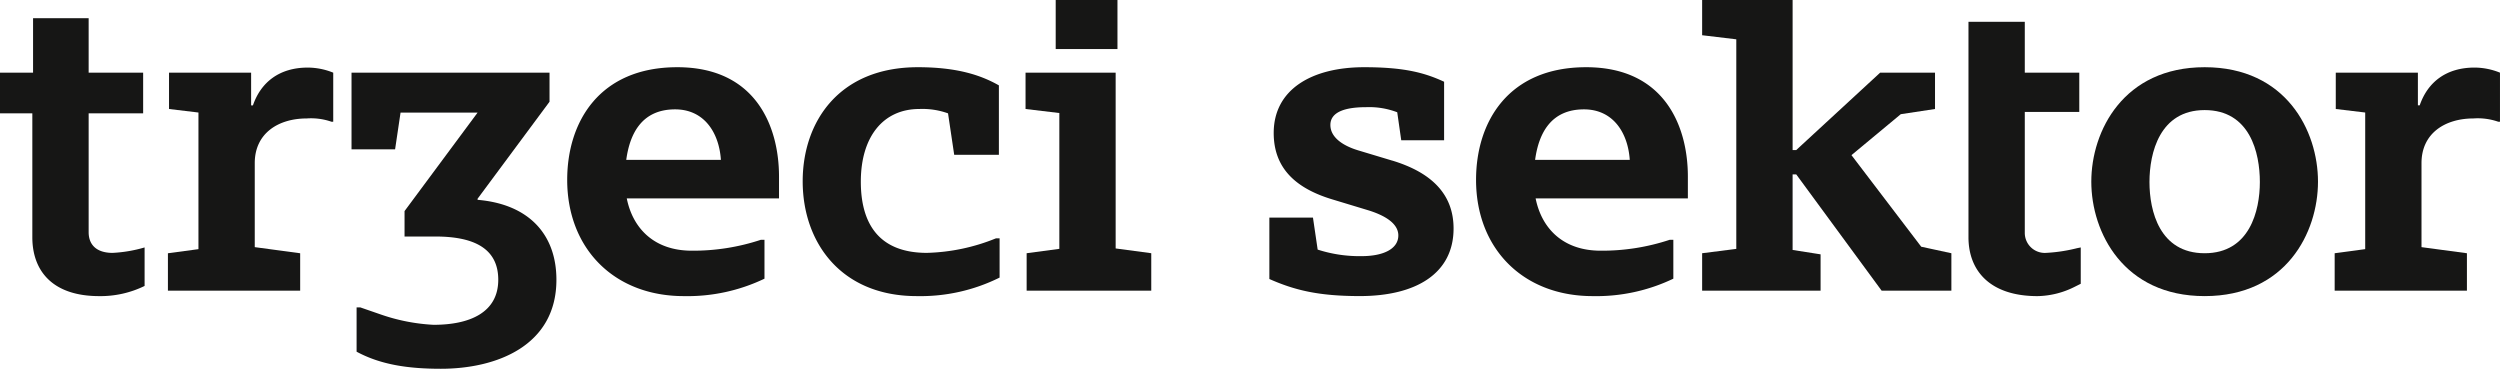 <svg xmlns="http://www.w3.org/2000/svg" width="425.753" height="62.802" viewBox="0 0 425.753 62.802">
  <g id="Group_1" data-name="Group 1" transform="translate(-56.415 -81.985)">
    <path id="Path_1" data-name="Path 1" d="M71.512,121.523V101.29h9.281V94.36H71.512V85.079H62.045V94.36h-5.63v6.93h5.506v21.1c0,5.693,3.4,10.024,11.385,10.024a17.079,17.079,0,0,0,7.734-1.733v-6.558a23.341,23.341,0,0,1-5.444.928c-2.723,0-4.084-1.362-4.084-3.527" fill="#161615"/>
    <path id="Path_2" data-name="Path 2" d="M99.491,99.929h-.31V94.361H85.2v6.187l5.012.6v23.268l-5.2.7v6.373h22.523v-6.373L99.8,124.073V109.767c0-5.136,4.084-7.61,8.848-7.61a10.6,10.6,0,0,1,4.208.556h.309V94.361a11.636,11.636,0,0,0-4.331-.867c-4.826,0-7.982,2.475-9.343,6.435" fill="#161615"/>
    <path id="Path_3" data-name="Path 3" d="M137.747,116.016v-.186L150,99.31V94.36h-33.72v13.055H123.7l.929-6.249h13.117L125.31,117.934v4.331h5.26c6.187,0,10.7,1.795,10.7,7.363s-4.826,7.673-11.014,7.673a32.368,32.368,0,0,1-9.094-1.795l-3.4-1.176h-.619v7.549c4.022,2.166,8.6,2.908,14.354,2.908,9.467,0,19.676-3.9,19.676-15.159,0-7.672-4.64-12.87-13.426-13.612" fill="#161615"/>
    <path id="Path_4" data-name="Path 4" d="M171.757,93.432c-13.241,0-18.747,9.281-18.747,19.181,0,11.694,7.981,19.8,19.861,19.8a30.327,30.327,0,0,0,13.736-2.97v-6.62h-.618a36.638,36.638,0,0,1-11.757,1.856c-6.465,0-10.066-3.853-11.078-8.91h25.928v-3.712c0-8.477-3.9-18.625-17.325-18.625m-8.691,15.778c.632-4.666,2.789-8.6,8.32-8.6,4.951,0,7.486,3.959,7.8,8.6Z" fill="#161615"/>
    <path id="Path_5" data-name="Path 5" d="M214.276,125.049c-8.414,0-11.262-5.259-11.262-12.127,0-7.611,3.775-12.375,9.963-12.375a12.9,12.9,0,0,1,4.888.742l1.051,7.054h7.611V96.525c-3.155-1.794-7.239-3.094-13.8-3.094-13.488,0-19.614,9.344-19.614,19.429,0,10.395,6.5,19.552,19.429,19.552a30.254,30.254,0,0,0,14.106-3.155v-6.683h-.618a33.4,33.4,0,0,1-11.756,2.475" fill="#161615"/>
    <path id="Path_6" data-name="Path 6" d="M246.412,94.36H231.067v6.187l5.755.688v23.128l-5.569.748v6.373h21.223v-6.373l-6.064-.814Z" fill="#161615"/>
    <rect id="Rectangle_1" data-name="Rectangle 1" width="10.519" height="8.353" transform="translate(236.202 81.985)" fill="#161615"/>
    <path id="Path_7" data-name="Path 7" d="M293.5,109.333l-5.755-1.732c-2.661-.8-4.764-2.228-4.764-4.332,0-2.412,2.97-3.031,6.063-3.031a13.38,13.38,0,0,1,5.321.866l.682,4.764h7.3V95.906c-3.34-1.546-6.806-2.475-13.612-2.475-8.91,0-15.407,3.775-15.407,11.2,0,6.064,3.836,9.467,10.024,11.323l6.126,1.856c2.784.867,5.074,2.228,5.074,4.27,0,2.289-2.537,3.526-6.25,3.526a23.224,23.224,0,0,1-7.487-1.114l-.8-5.445h-7.426V129.5c4.331,1.918,8.415,2.908,15.407,2.908,9.652,0,15.964-3.9,15.964-11.508,0-5.817-3.713-9.529-10.457-11.571" fill="#161615"/>
    <path id="Path_8" data-name="Path 8" d="M326.536,93.432c-13.241,0-18.747,9.281-18.747,19.181,0,11.694,7.981,19.8,19.861,19.8a30.327,30.327,0,0,0,13.736-2.97v-6.62h-.618a36.637,36.637,0,0,1-11.756,1.856c-6.466,0-10.067-3.853-11.079-8.91h25.928v-3.712c0-8.477-3.9-18.625-17.325-18.625m-8.691,15.778c.632-4.666,2.789-8.6,8.32-8.6,4.951,0,7.487,3.959,7.8,8.6Z" fill="#161615"/>
    <path id="Path_9" data-name="Path 9" d="M371.722,108.405l8.4-6.975,5.828-.883V94.36h-9.343l-14.292,13.179H361.7V81.985H346.291v6l5.817.695v35.692l-5.817.738v6.373h20.172V125.3l-4.765-.747V111.684h.619l14.541,19.8h11.88v-6.373L383.6,124Z" fill="#161615"/>
    <path id="Path_10" data-name="Path 10" d="M404.889,125.049a3.407,3.407,0,0,1-3.65-3.341V101.042h9.281V94.36h-9.281V85.7h-9.591v36.691c0,5.693,3.651,10.024,11.756,10.024a14.568,14.568,0,0,0,6.25-1.547l1.114-.557v-6.187l-.62.124a27.137,27.137,0,0,1-5.259.8" fill="#161615"/>
    <path id="Path_11" data-name="Path 11" d="M431.872,93.431c-13.8,0-19.305,10.829-19.305,19.491s5.508,19.49,19.305,19.49c13.86,0,19.3-10.828,19.3-19.49s-5.445-19.491-19.3-19.491m0,31.68c-7.673,0-9.4-7.177-9.4-12.127s1.732-12.252,9.4-12.252c7.734,0,9.4,7.3,9.4,12.252,0,4.888-1.732,12.127-9.4,12.127" fill="#161615"/>
    <path id="Path_12" data-name="Path 12" d="M477.837,93.493c-4.827,0-7.982,2.475-9.343,6.435h-.309V94.36H454.2v6.187l5.012.6v23.267l-5.2.7v6.373h22.523v-6.373l-7.735-1.039V109.766c0-5.136,4.084-7.61,8.849-7.61a10.6,10.6,0,0,1,4.207.556h.309V94.36a11.636,11.636,0,0,0-4.331-.867" fill="#161615"/>
  </g>
</svg>
